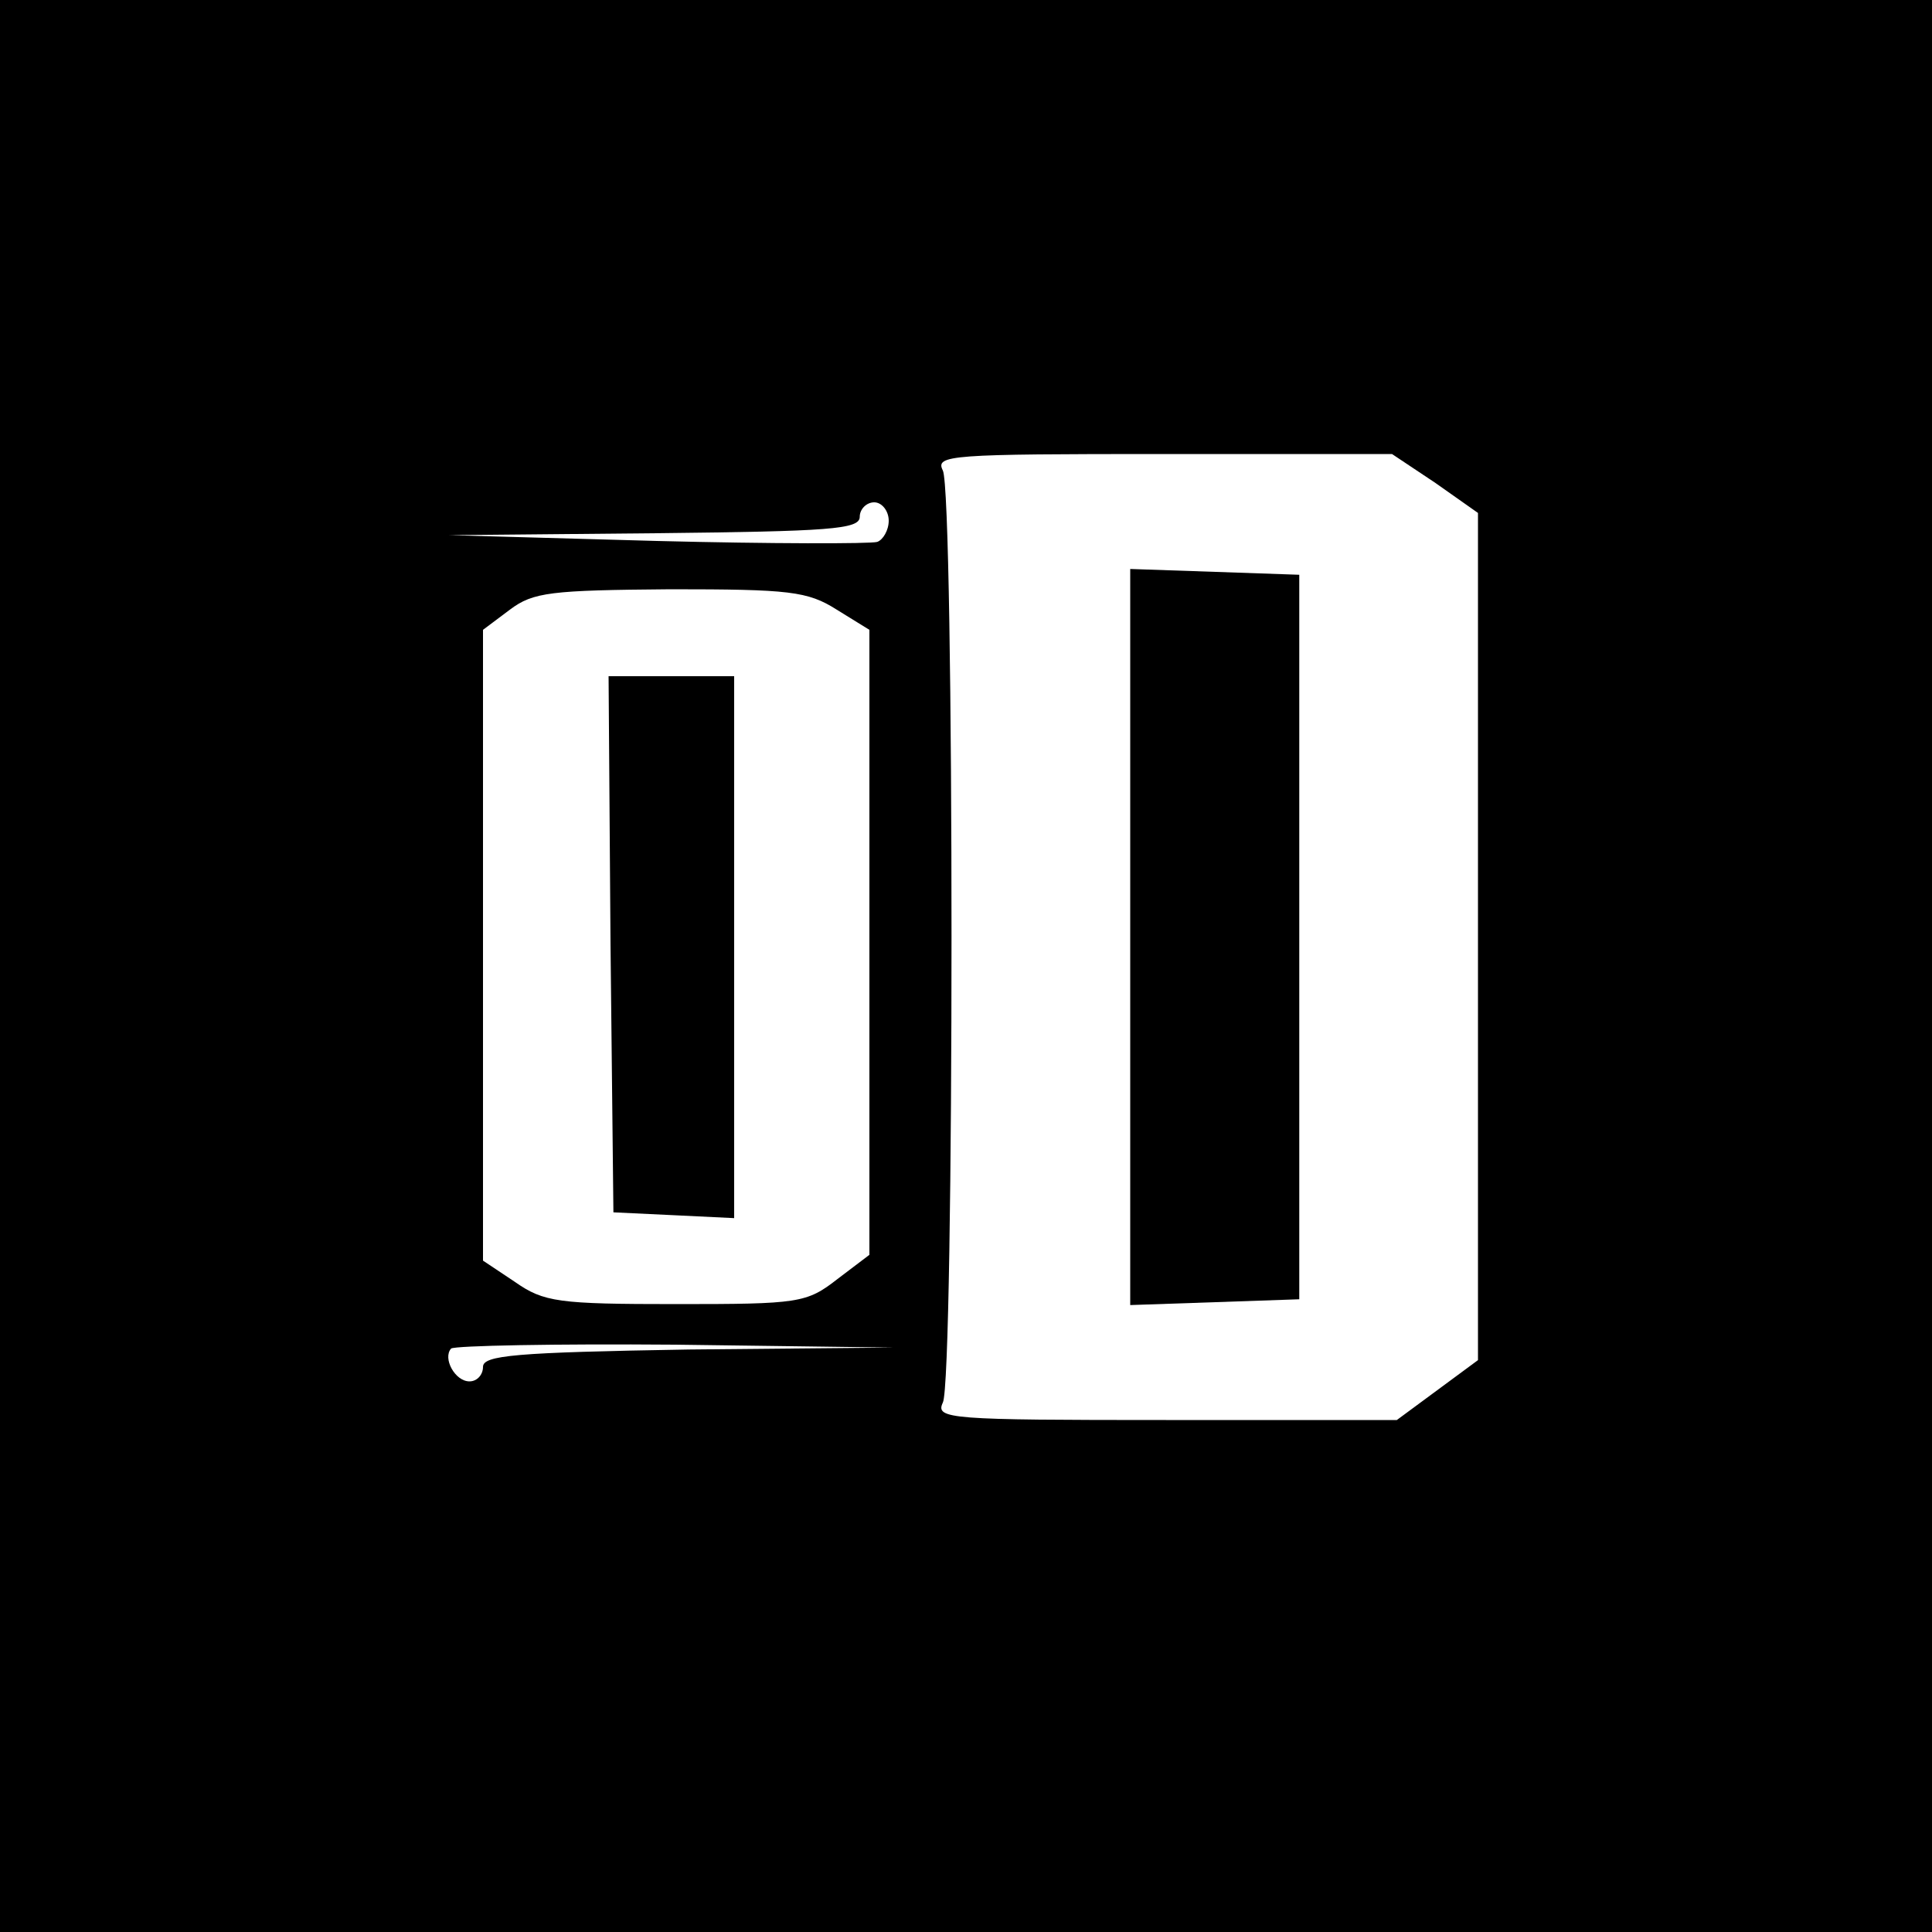 <?xml version="1.0" standalone="no"?>
<!DOCTYPE svg PUBLIC "-//W3C//DTD SVG 20010904//EN"
 "http://www.w3.org/TR/2001/REC-SVG-20010904/DTD/svg10.dtd">
<svg version="1.0" xmlns="http://www.w3.org/2000/svg"
 width="200pt" height="200pt" viewBox="0 0 200 200"
 preserveAspectRatio="xMidYMid meet">

<g transform="translate(0,200) scale(0.1,-0.1)"
fill="#000000" stroke="none">
<path d="M0 1000 l0 -1000 1000 0 1000 0 0 1000 0 1000 -1000 0 -1000 0 0
-1000z m1486 500 l44 -31 0 -439 0 -438 -42 -31 -42 -31 -239 0 c-224 0 -239
1 -231 18 12 22 12 942 0 965 -8 16 7 17 229 17 l236 0 45 -30z m-566 -39 c0
-10 -6 -20 -12 -22 -7 -2 -110 -2 -228 1 l-215 6 213 2 c181 2 212 4 212 17 0
8 7 15 15 15 8 0 15 -9 15 -19z m-54 -92 l34 -21 0 -323 0 -324 -33 -25 c-32
-25 -40 -26 -167 -26 -122 0 -137 2 -167 23 l-33 22 0 327 0 326 28 21 c24 18
42 20 166 21 123 0 142 -2 172 -21z m-153 -766 c-180 -3 -213 -6 -213 -18 0
-8 -6 -15 -14 -15 -15 0 -28 24 -19 34 4 3 108 5 232 4 l226 -3 -212 -2z"/>
<path d="M1170 1030 l0 -381 88 3 87 3 0 375 0 375 -87 3 -88 3 0 -381z"/>
<path d="M632 1023 l3 -278 63 -3 62 -3 0 281 0 280 -65 0 -65 0 2 -277z"/>
</g>
</svg>
